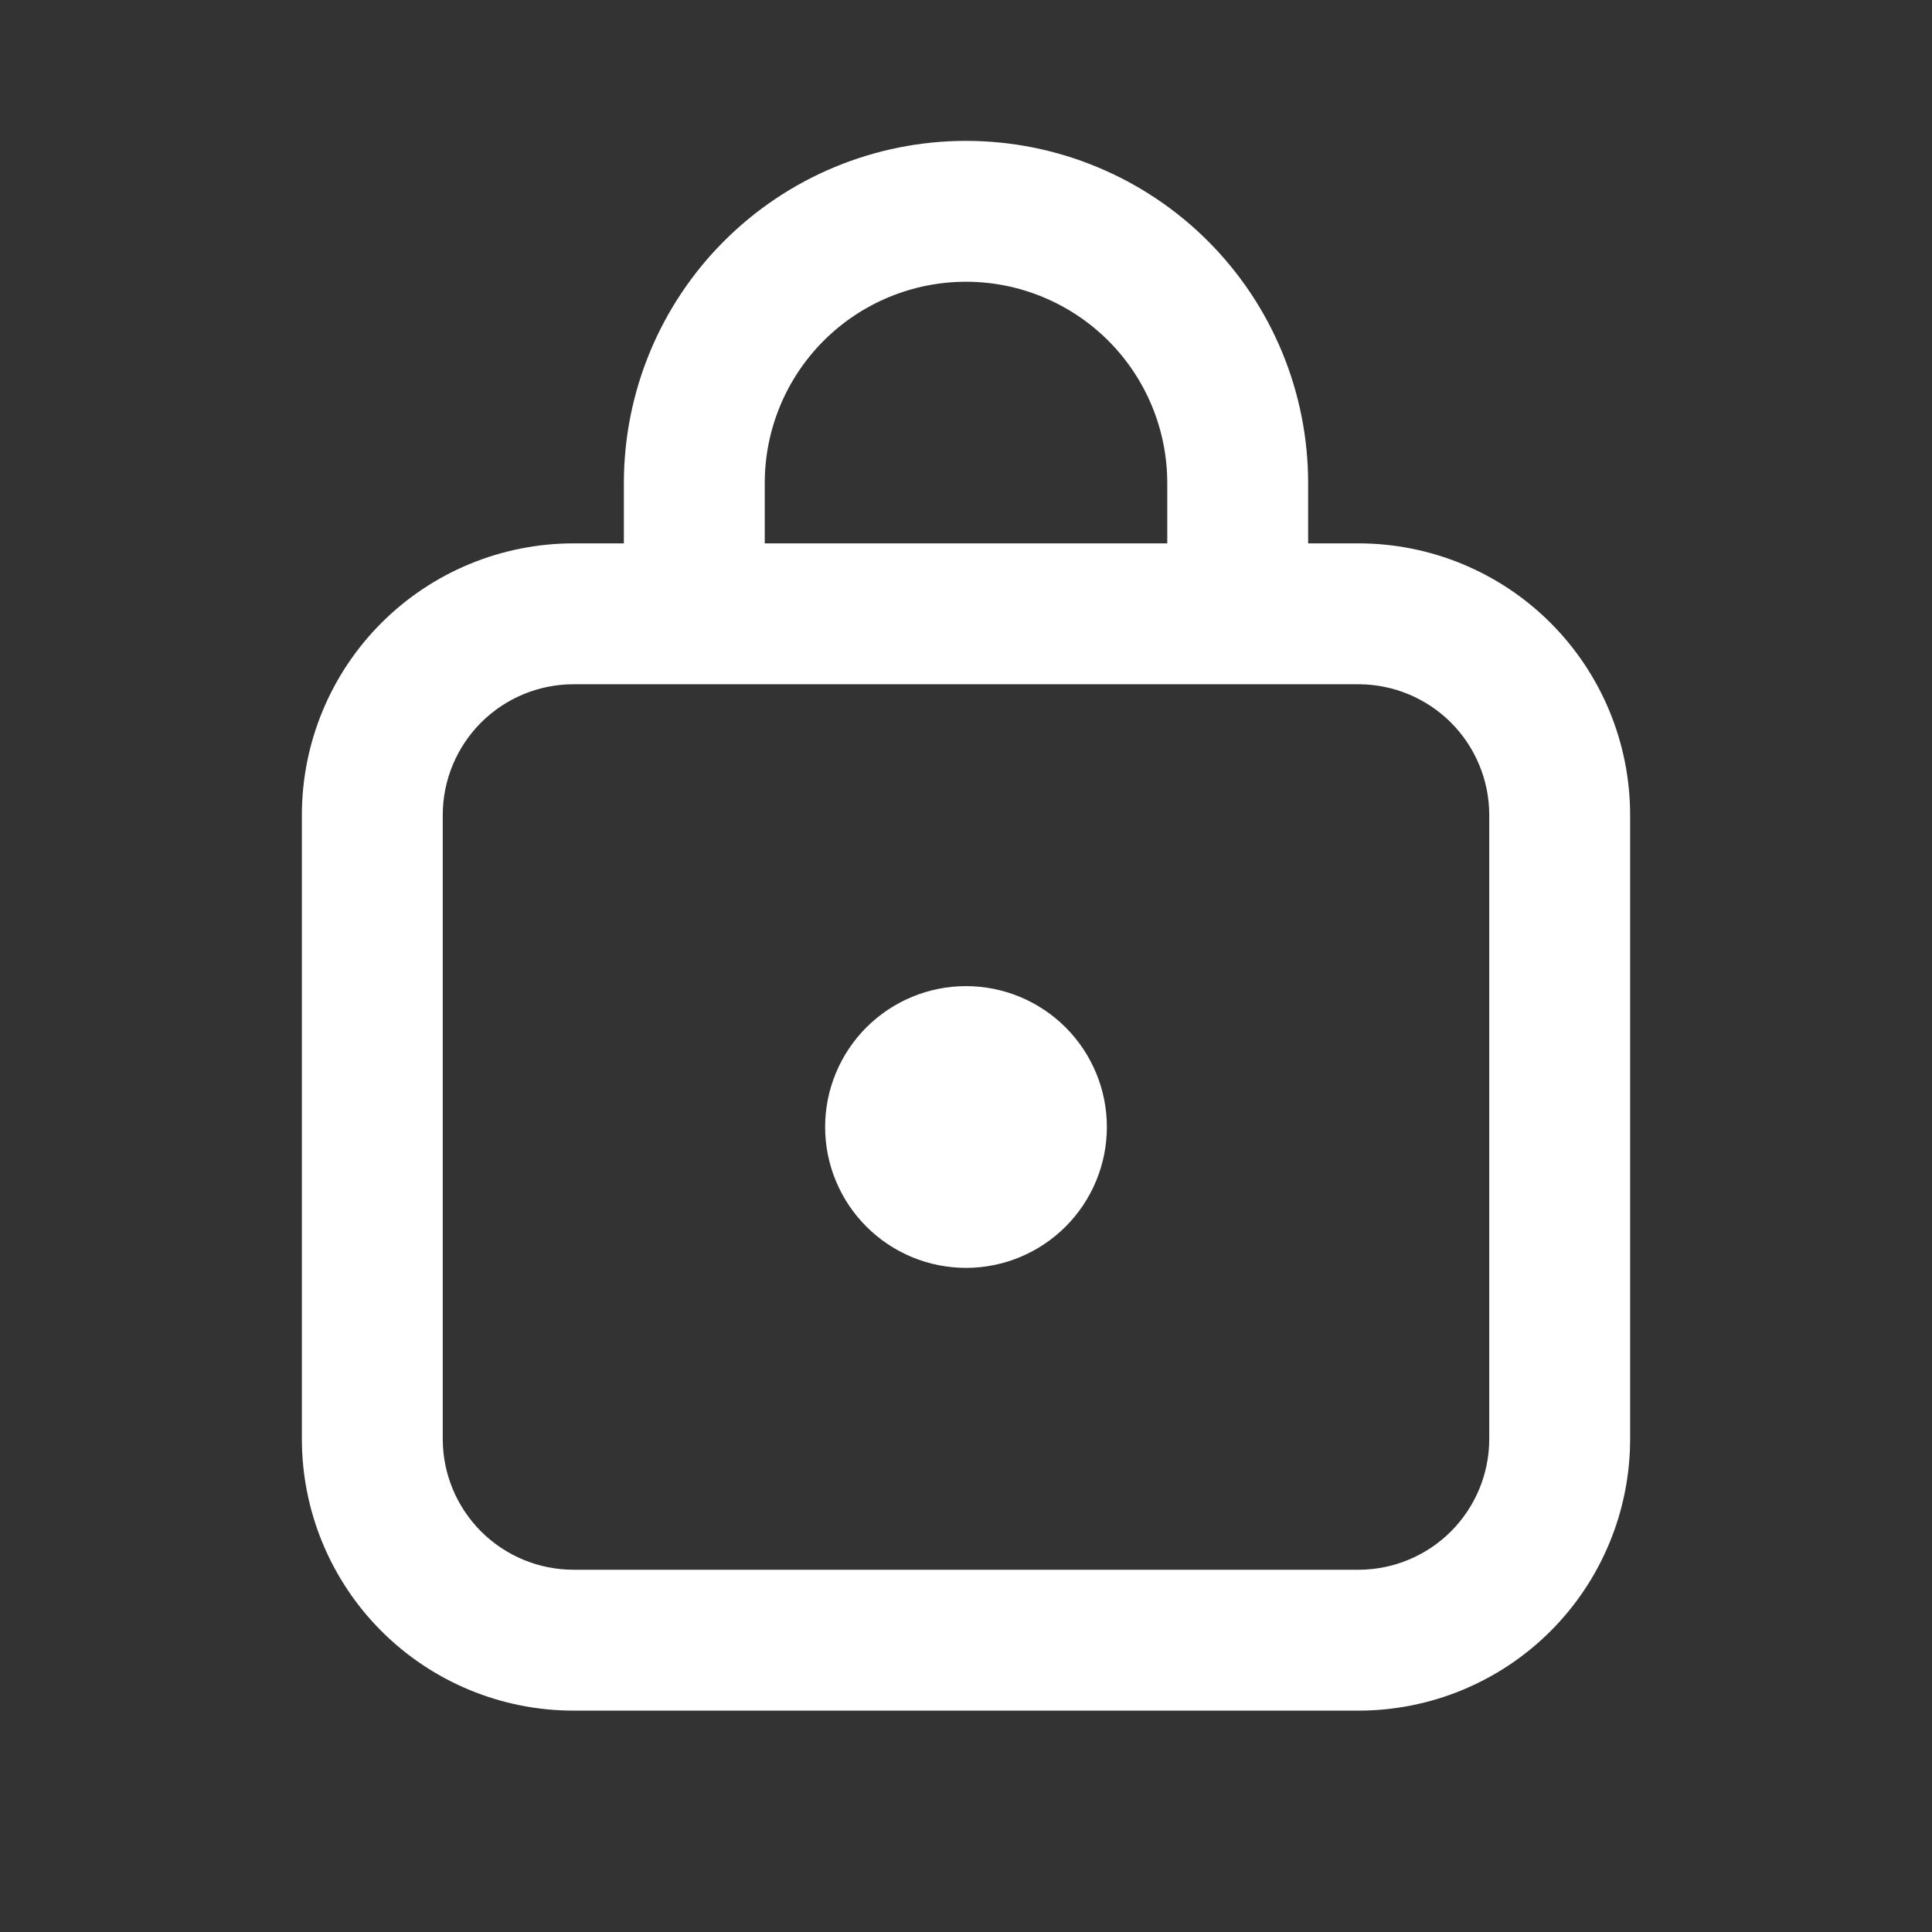 <svg width="48" height="48" viewBox="0 0 48 48" fill="none" xmlns="http://www.w3.org/2000/svg">
<rect x="0" y="0" width="48" height="48" fill="#333333" stroke="none"/>
<path d="M24 3.75C26.188 3.75 28.287 4.619 29.834 6.166C31.381 7.713 32.25 9.812 32.25 12V13.75H33.75C35.474 13.75 37.128 14.434 38.347 15.653C39.566 16.872 40.25 18.526 40.25 20.25V35.75C40.25 37.474 39.566 39.128 38.347 40.347C37.128 41.566 35.474 42.25 33.75 42.25H14.25C12.526 42.25 10.872 41.566 9.653 40.347C8.434 39.128 7.75 37.474 7.75 35.75V20.25C7.75 18.526 8.434 16.872 9.653 15.653C10.872 14.434 12.526 13.75 14.25 13.75H15.75V12C15.75 9.812 16.619 7.713 18.166 6.166C19.713 4.619 21.812 3.75 24 3.75ZM14.25 16.75C13.322 16.75 12.432 17.119 11.775 17.775C11.119 18.432 10.75 19.322 10.75 20.25V35.75C10.75 36.678 11.119 37.568 11.775 38.225C12.432 38.881 13.322 39.25 14.25 39.25H33.75C34.678 39.25 35.568 38.881 36.225 38.225C36.881 37.568 37.25 36.678 37.25 35.75V20.25C37.25 19.322 36.881 18.432 36.225 17.775C35.568 17.119 34.678 16.75 33.75 16.75H14.25ZM24 24.75C24.862 24.75 25.688 25.093 26.298 25.702C26.907 26.312 27.25 27.138 27.25 28C27.25 28.862 26.907 29.688 26.298 30.298C25.688 30.907 24.862 31.25 24 31.25C23.138 31.25 22.312 30.907 21.702 30.298C21.093 29.688 20.75 28.862 20.75 28C20.75 27.138 21.093 26.312 21.702 25.702C22.312 25.093 23.138 24.75 24 24.75ZM24 6.75C22.608 6.75 21.273 7.304 20.288 8.288C19.303 9.273 18.75 10.608 18.75 12V13.75H29.25V12C29.25 10.608 28.697 9.273 27.712 8.288C26.727 7.304 25.392 6.75 24 6.75Z" fill="white" stroke="white" stroke-width="0.5"/>
</svg>
